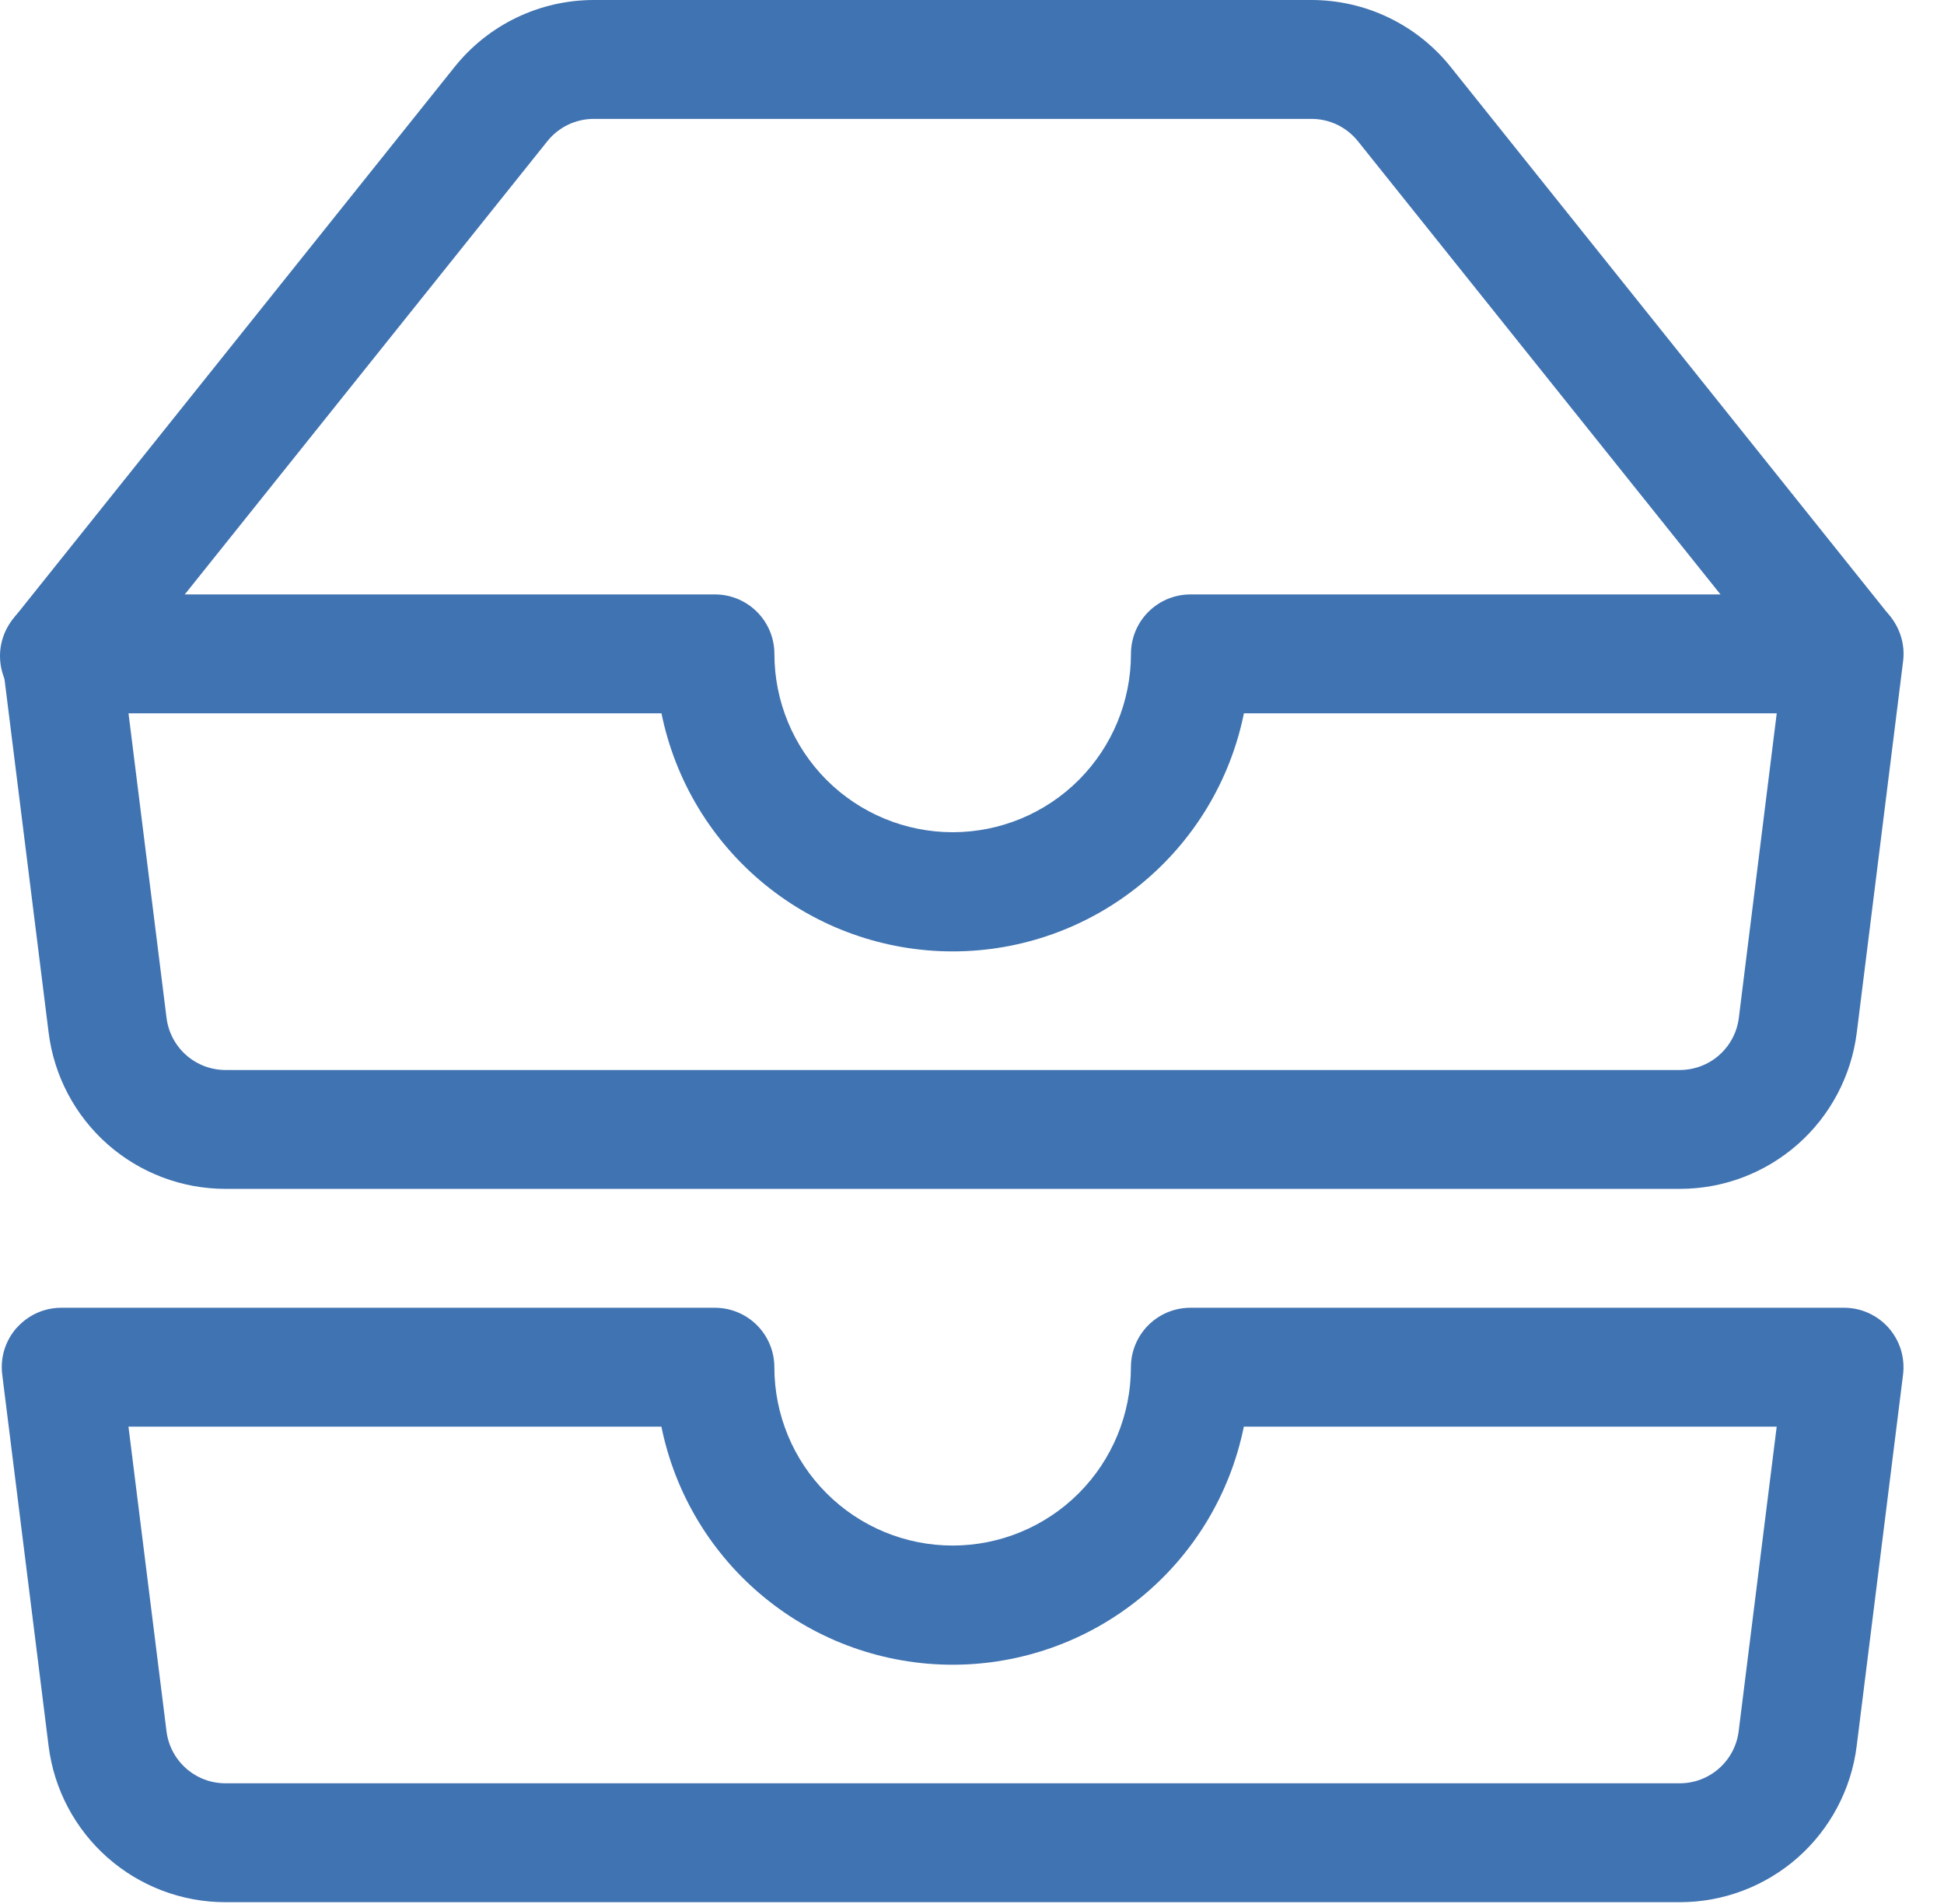 <svg width="48" height="47" viewBox="0 0 48 47" fill="none" xmlns="http://www.w3.org/2000/svg">
    <path fill-rule="evenodd" clip-rule="evenodd" d="M0.41 32.782C0.548 32.626 0.717 32.5 0.907 32.414C1.096 32.328 1.302 32.283 1.511 32.283H17.652C18.041 32.283 18.415 32.438 18.69 32.713C18.965 32.988 19.12 33.361 19.12 33.751C19.12 34.918 19.583 36.038 20.409 36.863C21.235 37.689 22.354 38.153 23.522 38.153C24.689 38.153 25.809 37.689 26.635 36.863C27.46 36.038 27.924 34.918 27.924 33.751C27.924 33.361 28.079 32.988 28.354 32.713C28.629 32.438 29.002 32.283 29.392 32.283H45.533C45.741 32.283 45.947 32.327 46.136 32.413C46.326 32.499 46.495 32.623 46.633 32.779C46.77 32.935 46.873 33.119 46.935 33.318C46.996 33.517 47.014 33.726 46.989 33.932L45.844 43.101C45.711 44.166 45.193 45.145 44.389 45.856C43.584 46.566 42.547 46.958 41.474 46.957H5.569C4.496 46.958 3.46 46.566 2.655 45.856C1.85 45.145 1.333 44.166 1.2 43.101L0.055 33.932C0.029 33.726 0.047 33.516 0.108 33.318C0.17 33.119 0.273 32.935 0.41 32.779V32.782ZM3.172 35.218L4.111 42.737C4.155 43.092 4.328 43.419 4.597 43.656C4.865 43.893 5.211 44.023 5.569 44.022H41.474C41.832 44.022 42.177 43.892 42.445 43.655C42.713 43.418 42.886 43.092 42.93 42.737L43.869 35.218H30.712C30.375 36.877 29.476 38.368 28.165 39.439C26.855 40.51 25.214 41.095 23.522 41.095C21.829 41.095 20.189 40.51 18.879 39.439C17.568 38.368 16.668 36.877 16.331 35.218H3.172ZM11.225 1.652C11.637 1.137 12.159 0.721 12.754 0.435C13.348 0.149 13.999 0.001 14.659 0L32.385 0C33.045 0.001 33.696 0.149 34.29 0.435C34.884 0.721 35.407 1.137 35.819 1.652L46.678 15.226C46.899 15.531 46.995 15.91 46.944 16.284C46.894 16.658 46.701 16.998 46.407 17.233C46.112 17.469 45.738 17.582 45.362 17.549C44.986 17.517 44.638 17.34 44.388 17.057L33.53 3.487C33.392 3.315 33.218 3.176 33.02 3.08C32.822 2.985 32.605 2.935 32.385 2.935H14.659C14.439 2.935 14.222 2.985 14.024 3.08C13.825 3.176 13.651 3.315 13.514 3.487L2.655 17.057C2.539 17.218 2.391 17.353 2.22 17.455C2.05 17.557 1.861 17.623 1.664 17.65C1.467 17.676 1.267 17.663 1.076 17.61C0.884 17.557 0.706 17.465 0.551 17.341C0.396 17.217 0.267 17.063 0.174 16.888C0.08 16.713 0.023 16.521 0.006 16.323C-0.012 16.125 0.011 15.926 0.073 15.738C0.135 15.549 0.235 15.375 0.366 15.226L11.225 1.652Z" fill="#4073B1"/>
    <path fill-rule="evenodd" clip-rule="evenodd" d="M0.412 15.173C0.549 15.017 0.718 14.891 0.908 14.805C1.098 14.719 1.304 14.675 1.512 14.674H17.654C18.043 14.674 18.416 14.829 18.691 15.104C18.966 15.379 19.121 15.752 19.121 16.142C19.121 17.309 19.585 18.429 20.41 19.255C21.236 20.08 22.356 20.544 23.523 20.544C24.691 20.544 25.811 20.08 26.636 19.255C27.462 18.429 27.925 17.309 27.925 16.142C27.925 15.752 28.08 15.379 28.355 15.104C28.631 14.829 29.004 14.674 29.393 14.674H45.534C45.742 14.674 45.948 14.719 46.138 14.804C46.327 14.89 46.497 15.015 46.634 15.171C46.772 15.327 46.875 15.51 46.936 15.709C46.998 15.908 47.016 16.117 46.99 16.324L45.846 25.492C45.712 26.557 45.195 27.537 44.39 28.247C43.585 28.957 42.549 29.349 41.476 29.348H5.571C4.498 29.349 3.461 28.957 2.656 28.247C1.852 27.537 1.334 26.557 1.201 25.492L0.056 16.324C0.03 16.117 0.049 15.908 0.11 15.709C0.171 15.51 0.274 15.326 0.412 15.17V15.173ZM3.173 17.609L4.112 25.128C4.157 25.484 4.33 25.811 4.599 26.048C4.869 26.285 5.215 26.415 5.574 26.414H41.478C41.836 26.413 42.181 26.283 42.449 26.046C42.717 25.809 42.89 25.483 42.934 25.128L43.87 17.609H30.714C30.377 19.268 29.477 20.759 28.166 21.83C26.856 22.901 25.216 23.486 23.523 23.486C21.831 23.486 20.19 22.901 18.88 21.83C17.57 20.759 16.67 19.268 16.333 17.609H3.173Z" fill="#4073B1"/>
</svg>